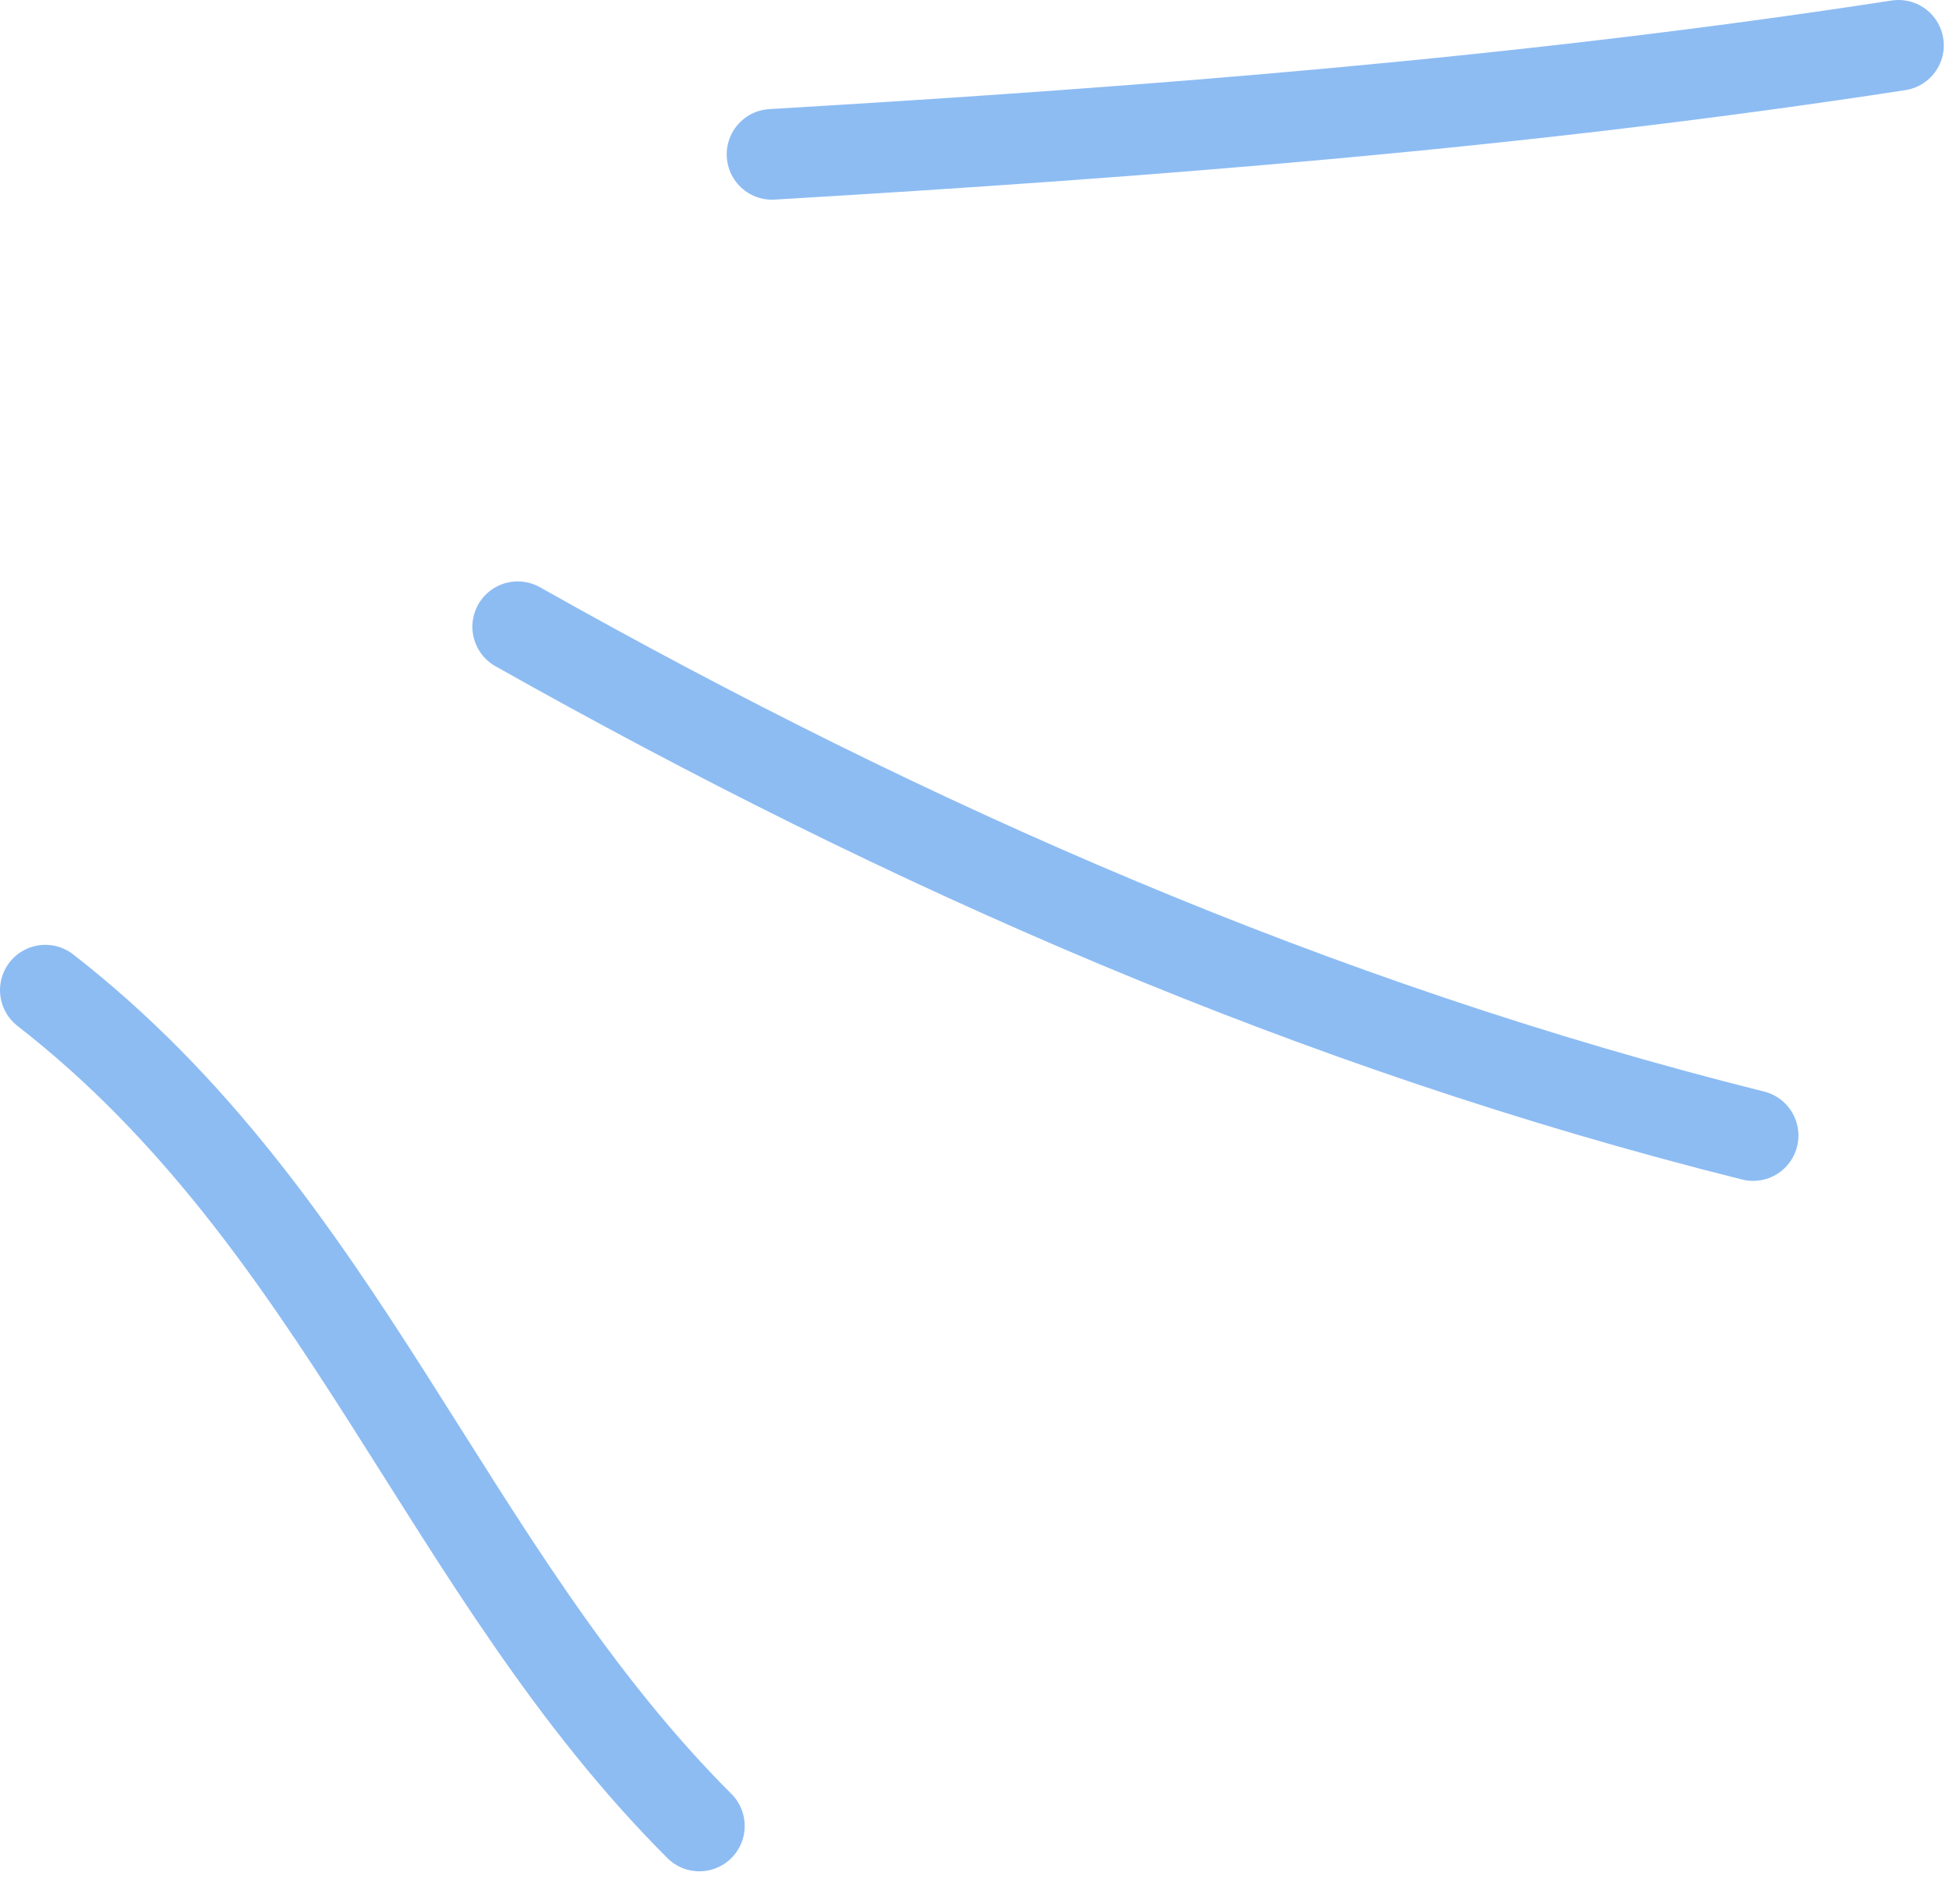 <?xml version="1.0" encoding="UTF-8"?> <svg xmlns="http://www.w3.org/2000/svg" width="43" height="42" viewBox="0 0 43 42" fill="none"> <path d="M1 21.843C7.584 26.964 9.804 34.656 15.43 40.281" stroke="#8DBCF3" stroke-width="2" stroke-linecap="round"></path> <path d="M11.422 13.826C20.077 18.7 29.039 22.64 38.678 25.05" stroke="#8DBCF3" stroke-width="2" stroke-linecap="round"></path> <path d="M17.033 3.405C25.364 2.912 33.639 2.269 41.885 1" stroke="#8DBCF3" stroke-width="2" stroke-linecap="round"></path> </svg> 